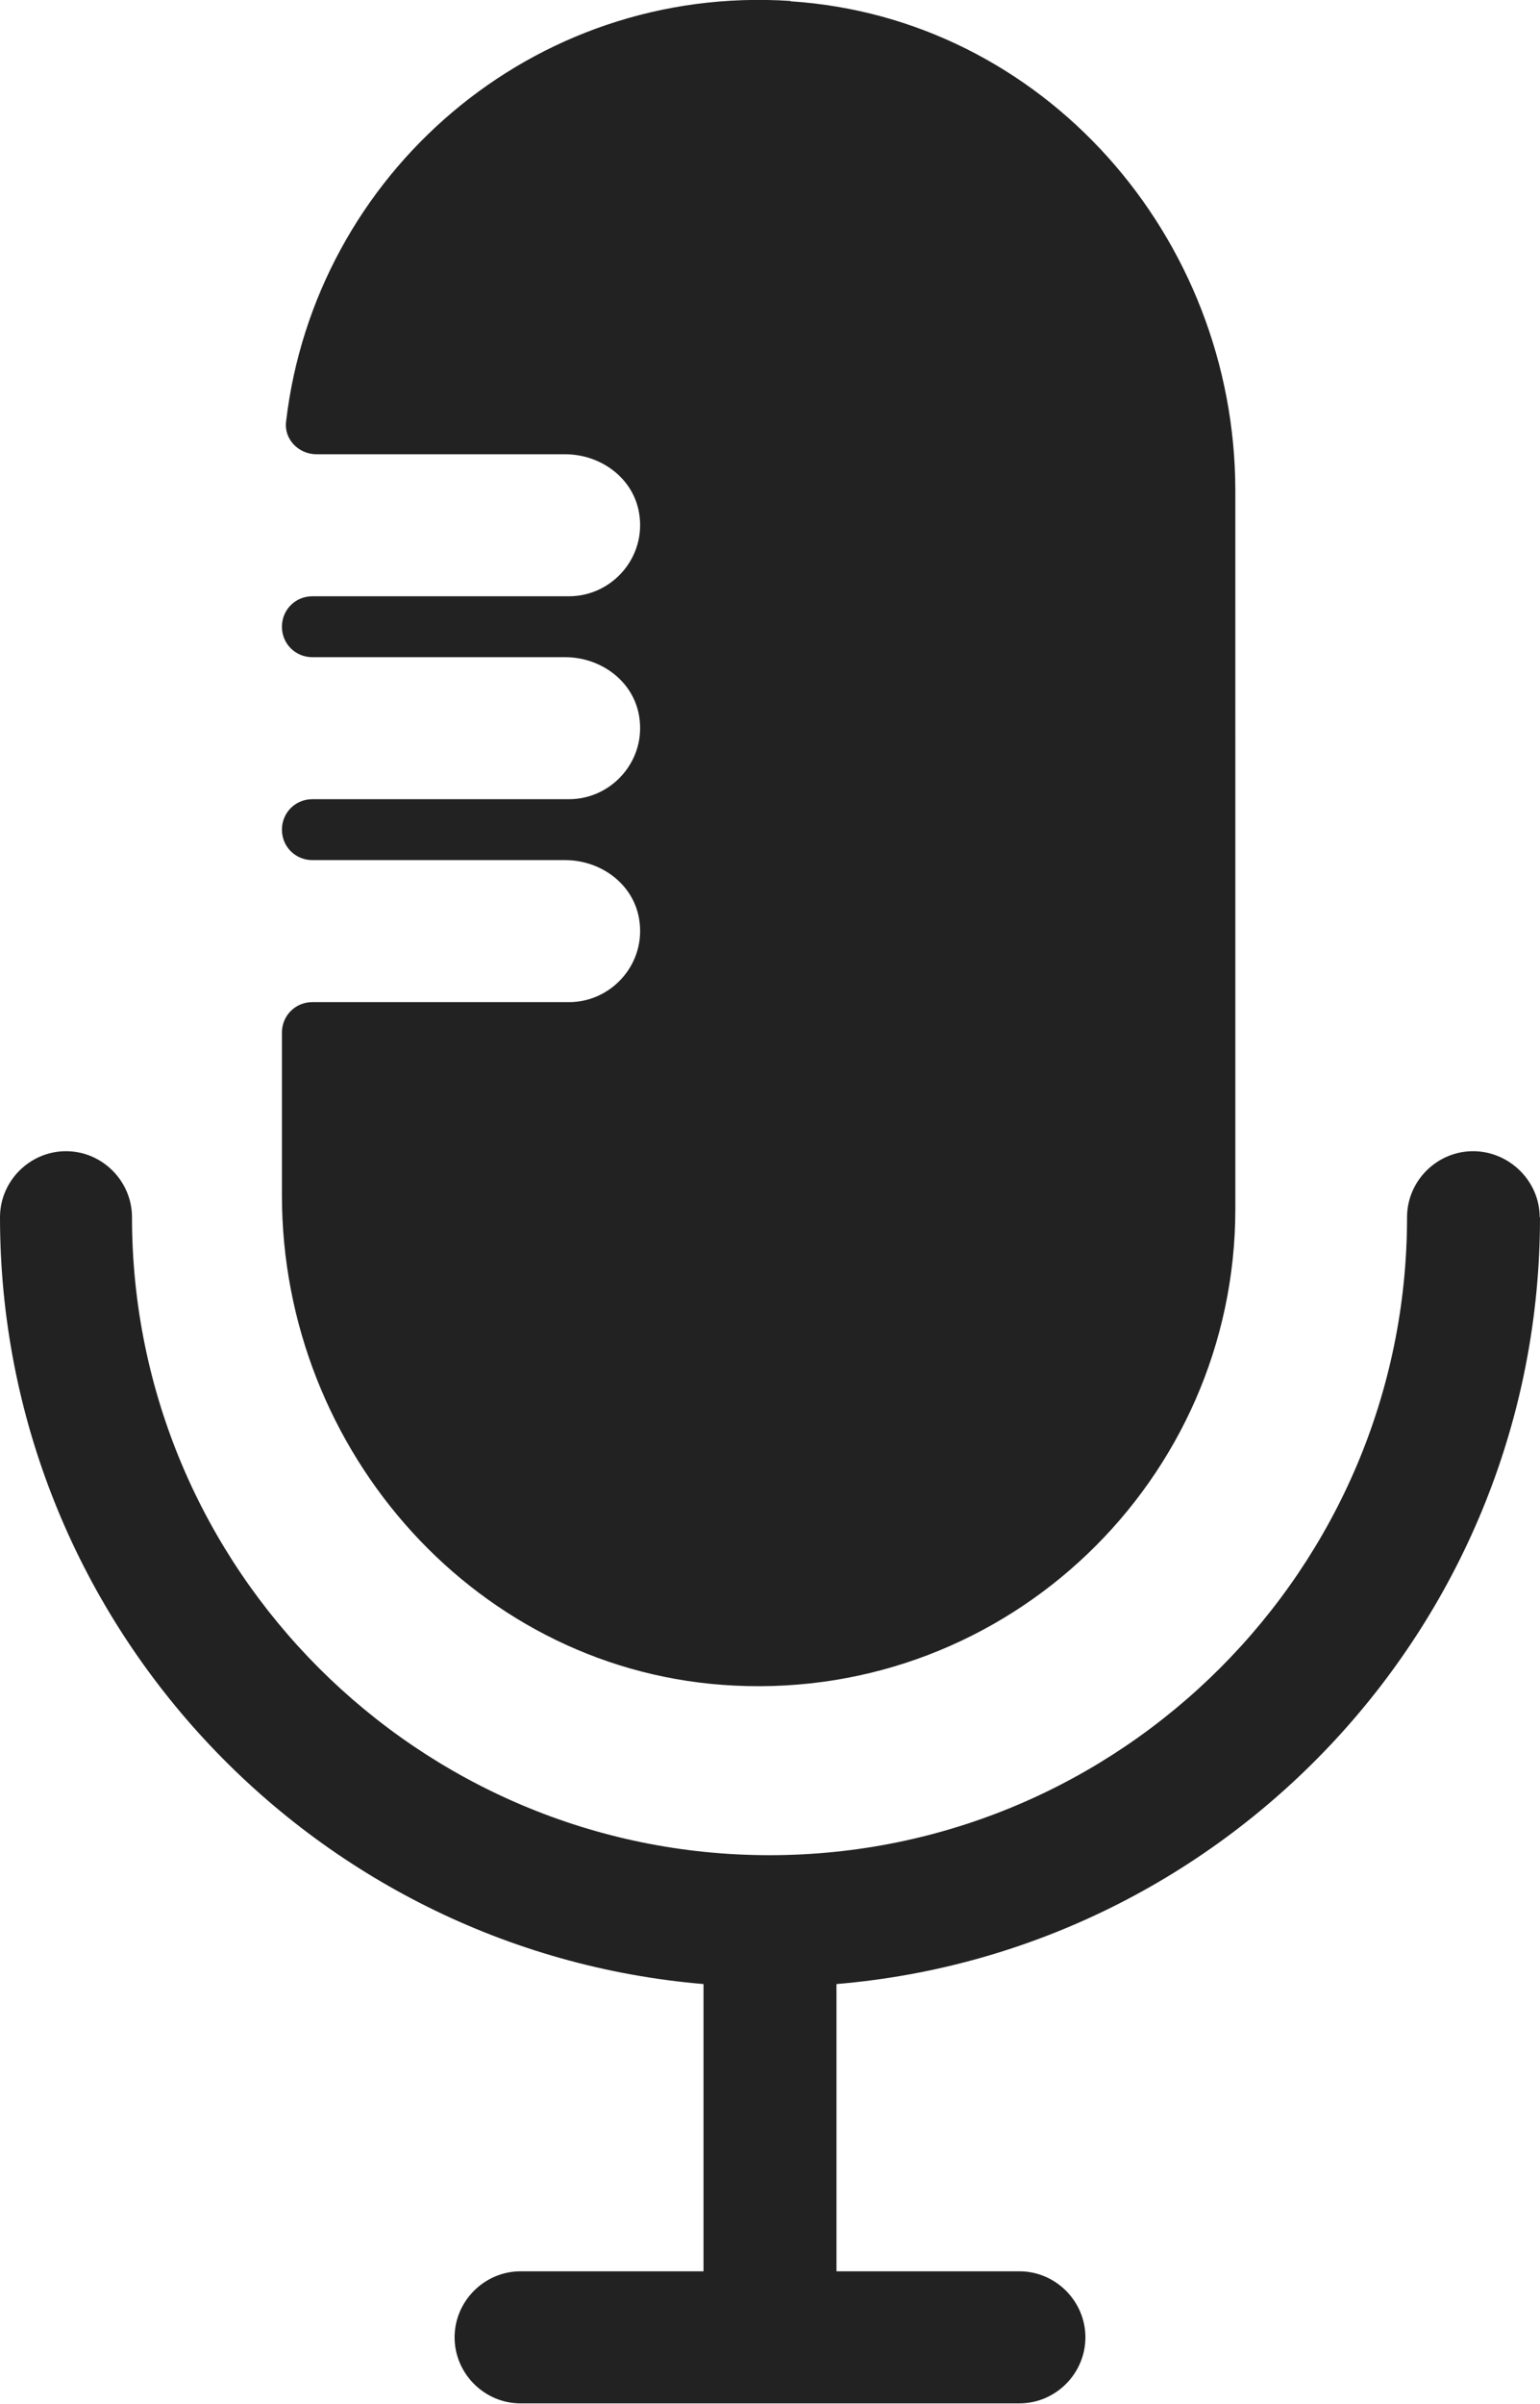<svg xmlns="http://www.w3.org/2000/svg" id="Capa_2" data-name="Capa 2" viewBox="0 0 48.07 74.98"><defs><style>      .cls-1 {        fill: #222;      }    </style></defs><g id="Capa_1-2" data-name="Capa 1"><path class="cls-1" d="M48.07,37.97c0,12.56-9.68,22.89-21.96,23.92v8.96h5.71c1.13,0,2.06.93,2.06,2.06s-.93,2.06-2.06,2.06h-15.57c-1.13,0-2.06-.93-2.06-2.06s.93-2.06,2.06-2.06h5.71v-8.96C9.66,60.85,0,50.51,0,37.97c0-1.13.93-2.06,2.06-2.06s2.06.93,2.06,2.06c0,10.97,8.93,19.9,19.9,19.9s19.9-8.93,19.9-19.9c0-1.13.93-2.06,2.06-2.06s2.08.93,2.08,2.06h0ZM24.68.03c-8.06-.53-14.85,5.41-15.75,13.12-.07.55.39,1.02.95,1.02h7.76c1.11,0,2.13.74,2.31,1.84.23,1.38-.85,2.59-2.19,2.59h-8.01c-.53,0-.95.42-.95.95s.42.95.95.95h7.89c1.11,0,2.13.74,2.31,1.84.23,1.38-.85,2.59-2.19,2.59h-8.01c-.53,0-.95.42-.95.95s.42.95.95.95h7.89c1.11,0,2.13.74,2.31,1.84.23,1.38-.85,2.59-2.19,2.59h-8.01c-.53,0-.95.42-.95.95v5.08c0,8.01,6.14,14.91,14.13,15.29,8.54.42,15.63-6.42,15.63-14.87V15.32c0-7.95-6.01-14.77-13.89-15.28h0Z"></path></g></svg>